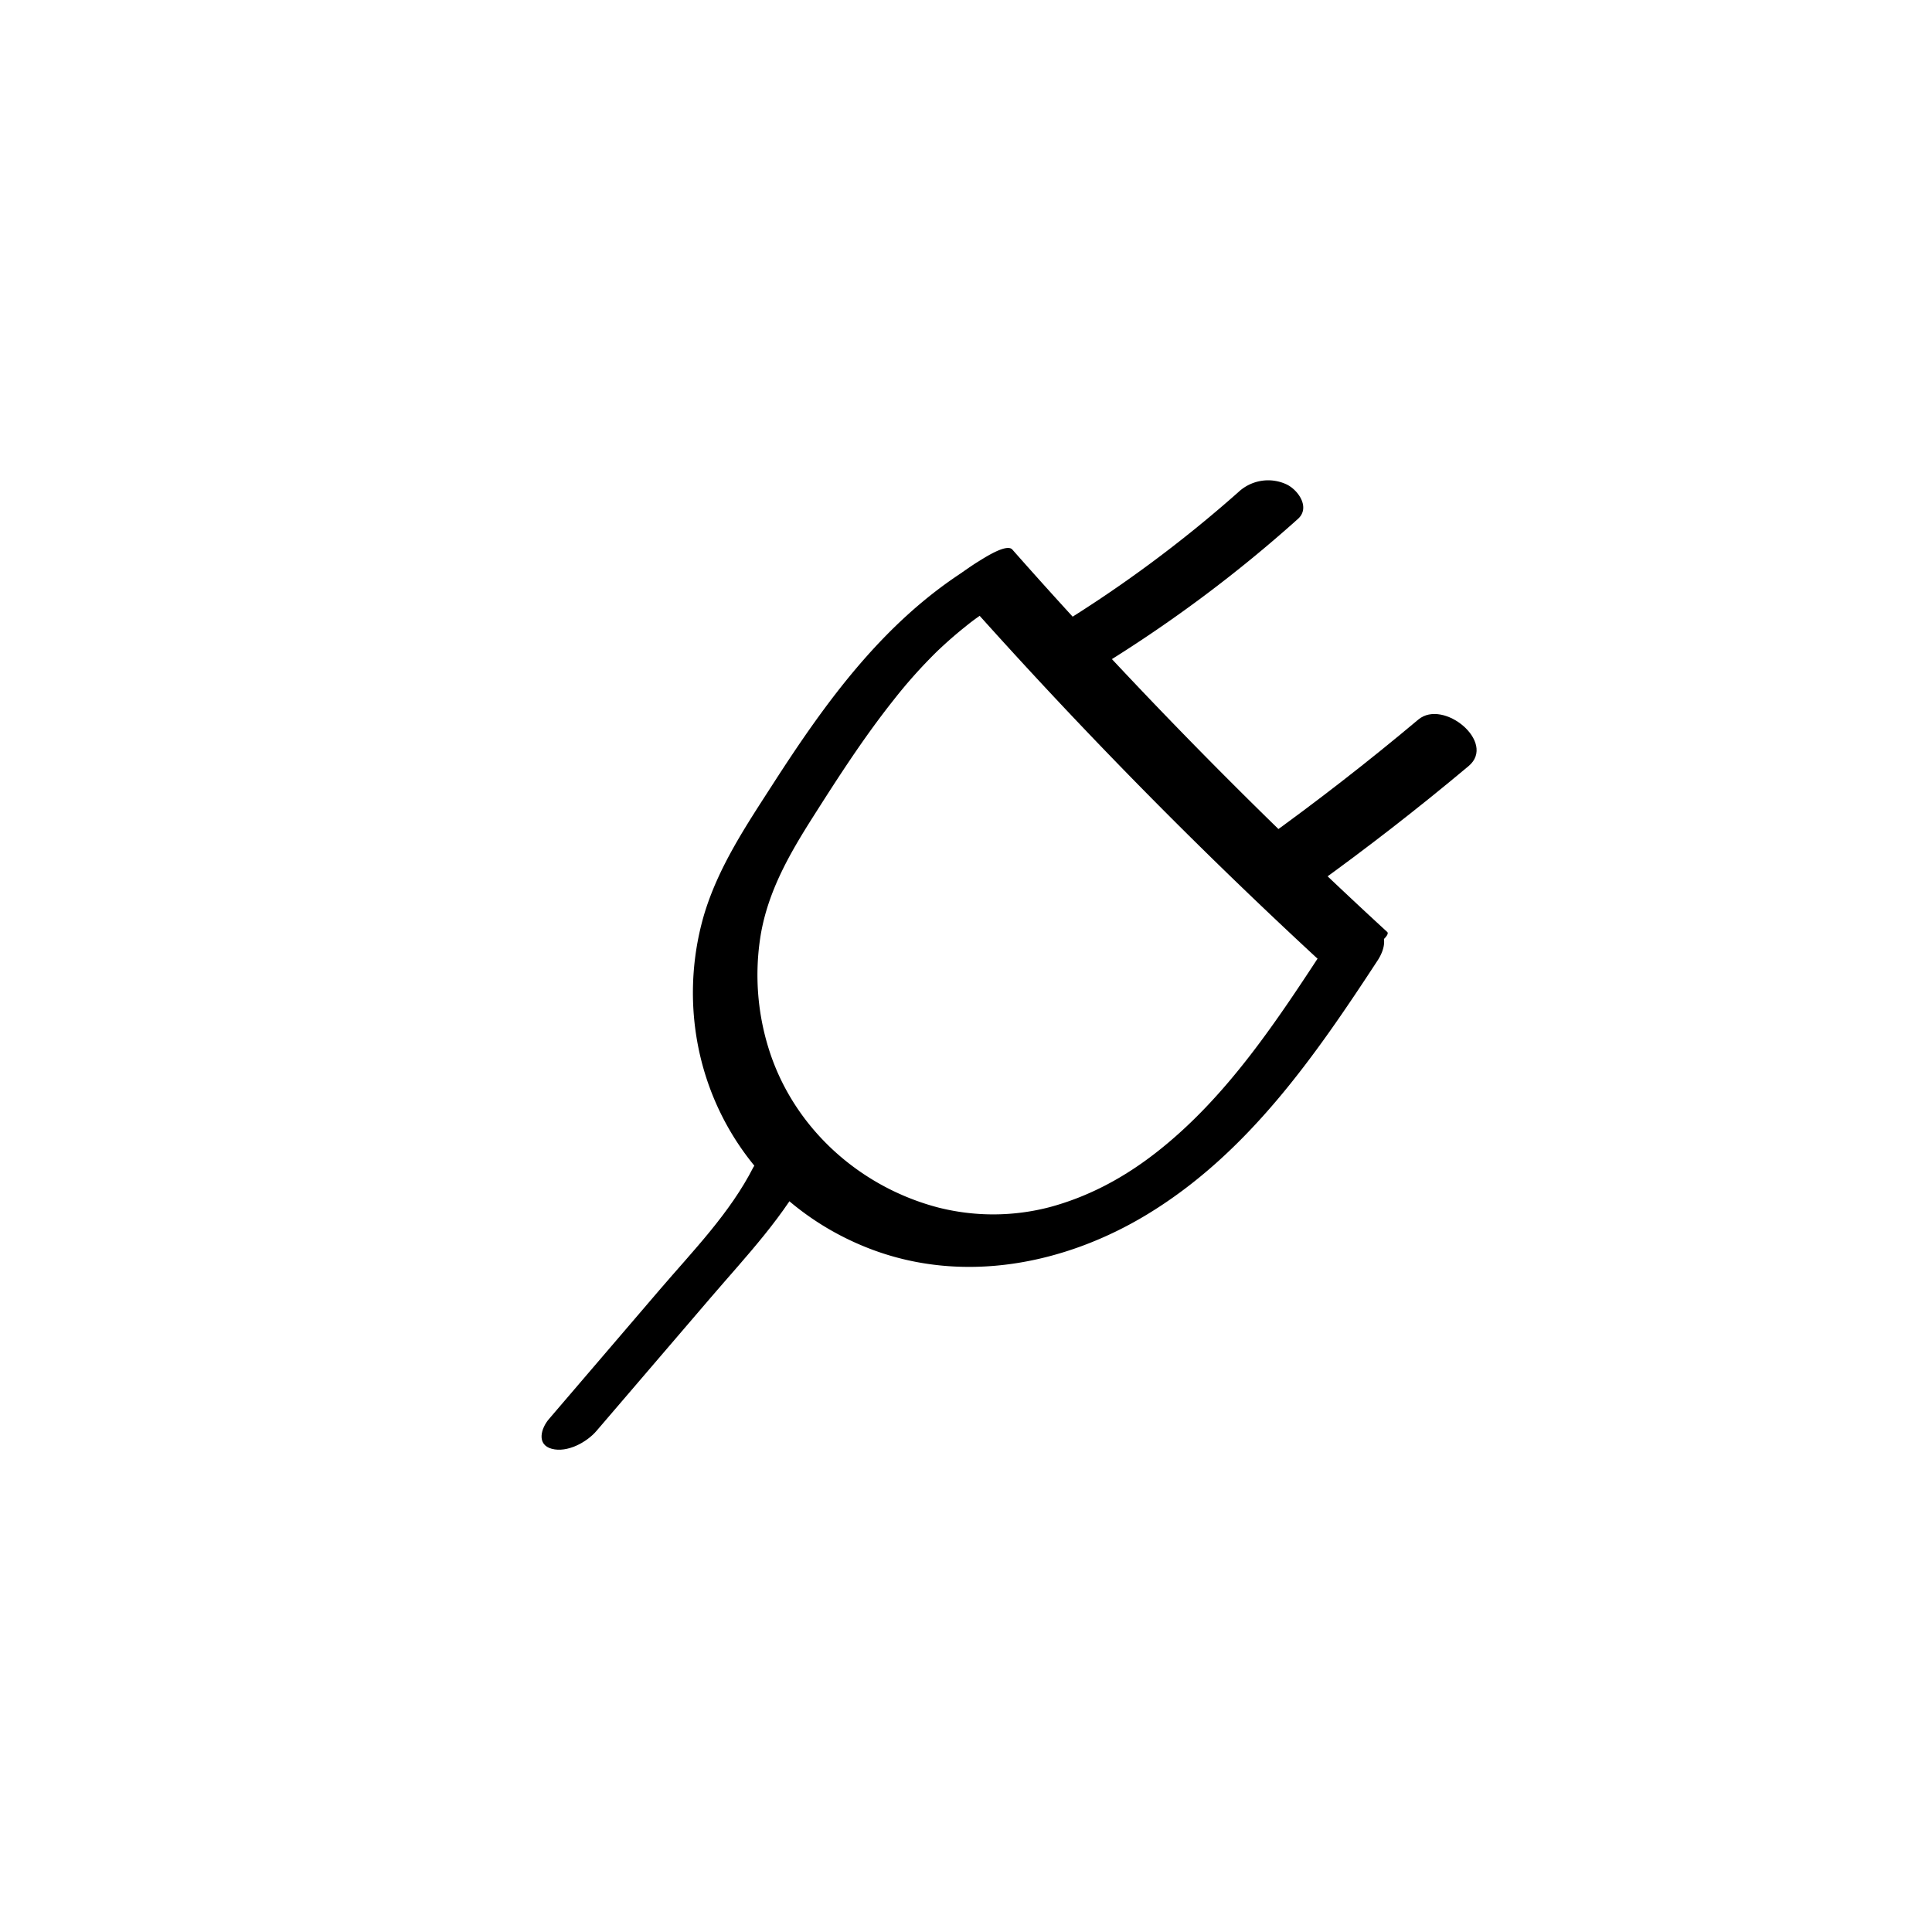 <svg id="Layer_1" data-name="Layer 1" xmlns="http://www.w3.org/2000/svg" viewBox="0 0 800 800"><title>Icons V2</title><path d="M400.89,235.45c-35,22-59,55.25-81,89.45-11.08,17.18-22.5,34.23-28.39,54a115.23,115.23,0,0,0-1.81,57.26c8.42,37.49,35.09,67.46,70.93,81.08,38.32,14.56,80.37,6.35,114.68-14.55,41.42-25.23,69.09-65.17,95.15-105,3.06-4.68,4.77-11.48-2-13.86-6-2.11-15.33,1.61-18.79,6.89-20.49,31.31-41.46,63.65-71.28,86.8-12.72,9.87-27.09,17.82-43.61,22.3a92.57,92.57,0,0,1-46.42.15c-32-8.43-58.72-32.1-69.38-63.67A102.43,102.43,0,0,1,315,387.08c3.08-18.11,11.9-33.46,21.63-48.78,10.47-16.48,21.07-32.93,33.23-48.24a207.25,207.25,0,0,1,18.2-20.38c3.71-3.54,7.56-6.93,11.57-10.12a92.53,92.53,0,0,1,10.77-7.63c4.62-2.91,11.21-9.41,7.74-15.44-3.33-5.78-12.71-3.89-17.24-1Z"/><path d="M574.4,385.89A2127.64,2127.64,0,0,1,419.18,227.55c-2.36-2.66-11.83,3.6-13.91,4.86-1.19.72-12.68,7.87-10.76,10.06A2131.51,2131.51,0,0,0,549.73,400.81c2.75,2.52,11.56-3.44,13.91-4.86,1-.62,12.74-8.23,10.76-10.06Z"/><path d="M457.51,274.74a566.86,566.86,0,0,0,79.91-59.84c5.31-4.74.08-12.13-4.81-14.38a18,18,0,0,0-19.8,3.23,532.58,532.58,0,0,1-75.3,55.74c-5.68,3.5-5.38,10.84-.38,14.72,5.74,4.45,14.38,4.22,20.38.53Z"/><path d="M543.93,367.08q33-23.73,64.2-49.88c11.64-9.77-10.45-28-20.85-19.23q-31.15,26.14-64.2,49.88c-5.8,4.17-2.34,12.54,1.84,16.41,4.88,4.51,13.18,7,19,2.82Z"/><path d="M312,483.23c-9.7,19.08-25.07,34.74-38.88,50.87l-45.83,53.52c-3.28,3.83-5.22,10.58,1.2,12.3S243,597.19,247,592.5l47.13-55c14.74-17.22,31-34.15,41.32-54.52,2.7-5.3.37-10-5.85-10s-14.64,4.47-17.59,10.29Z"/></svg>